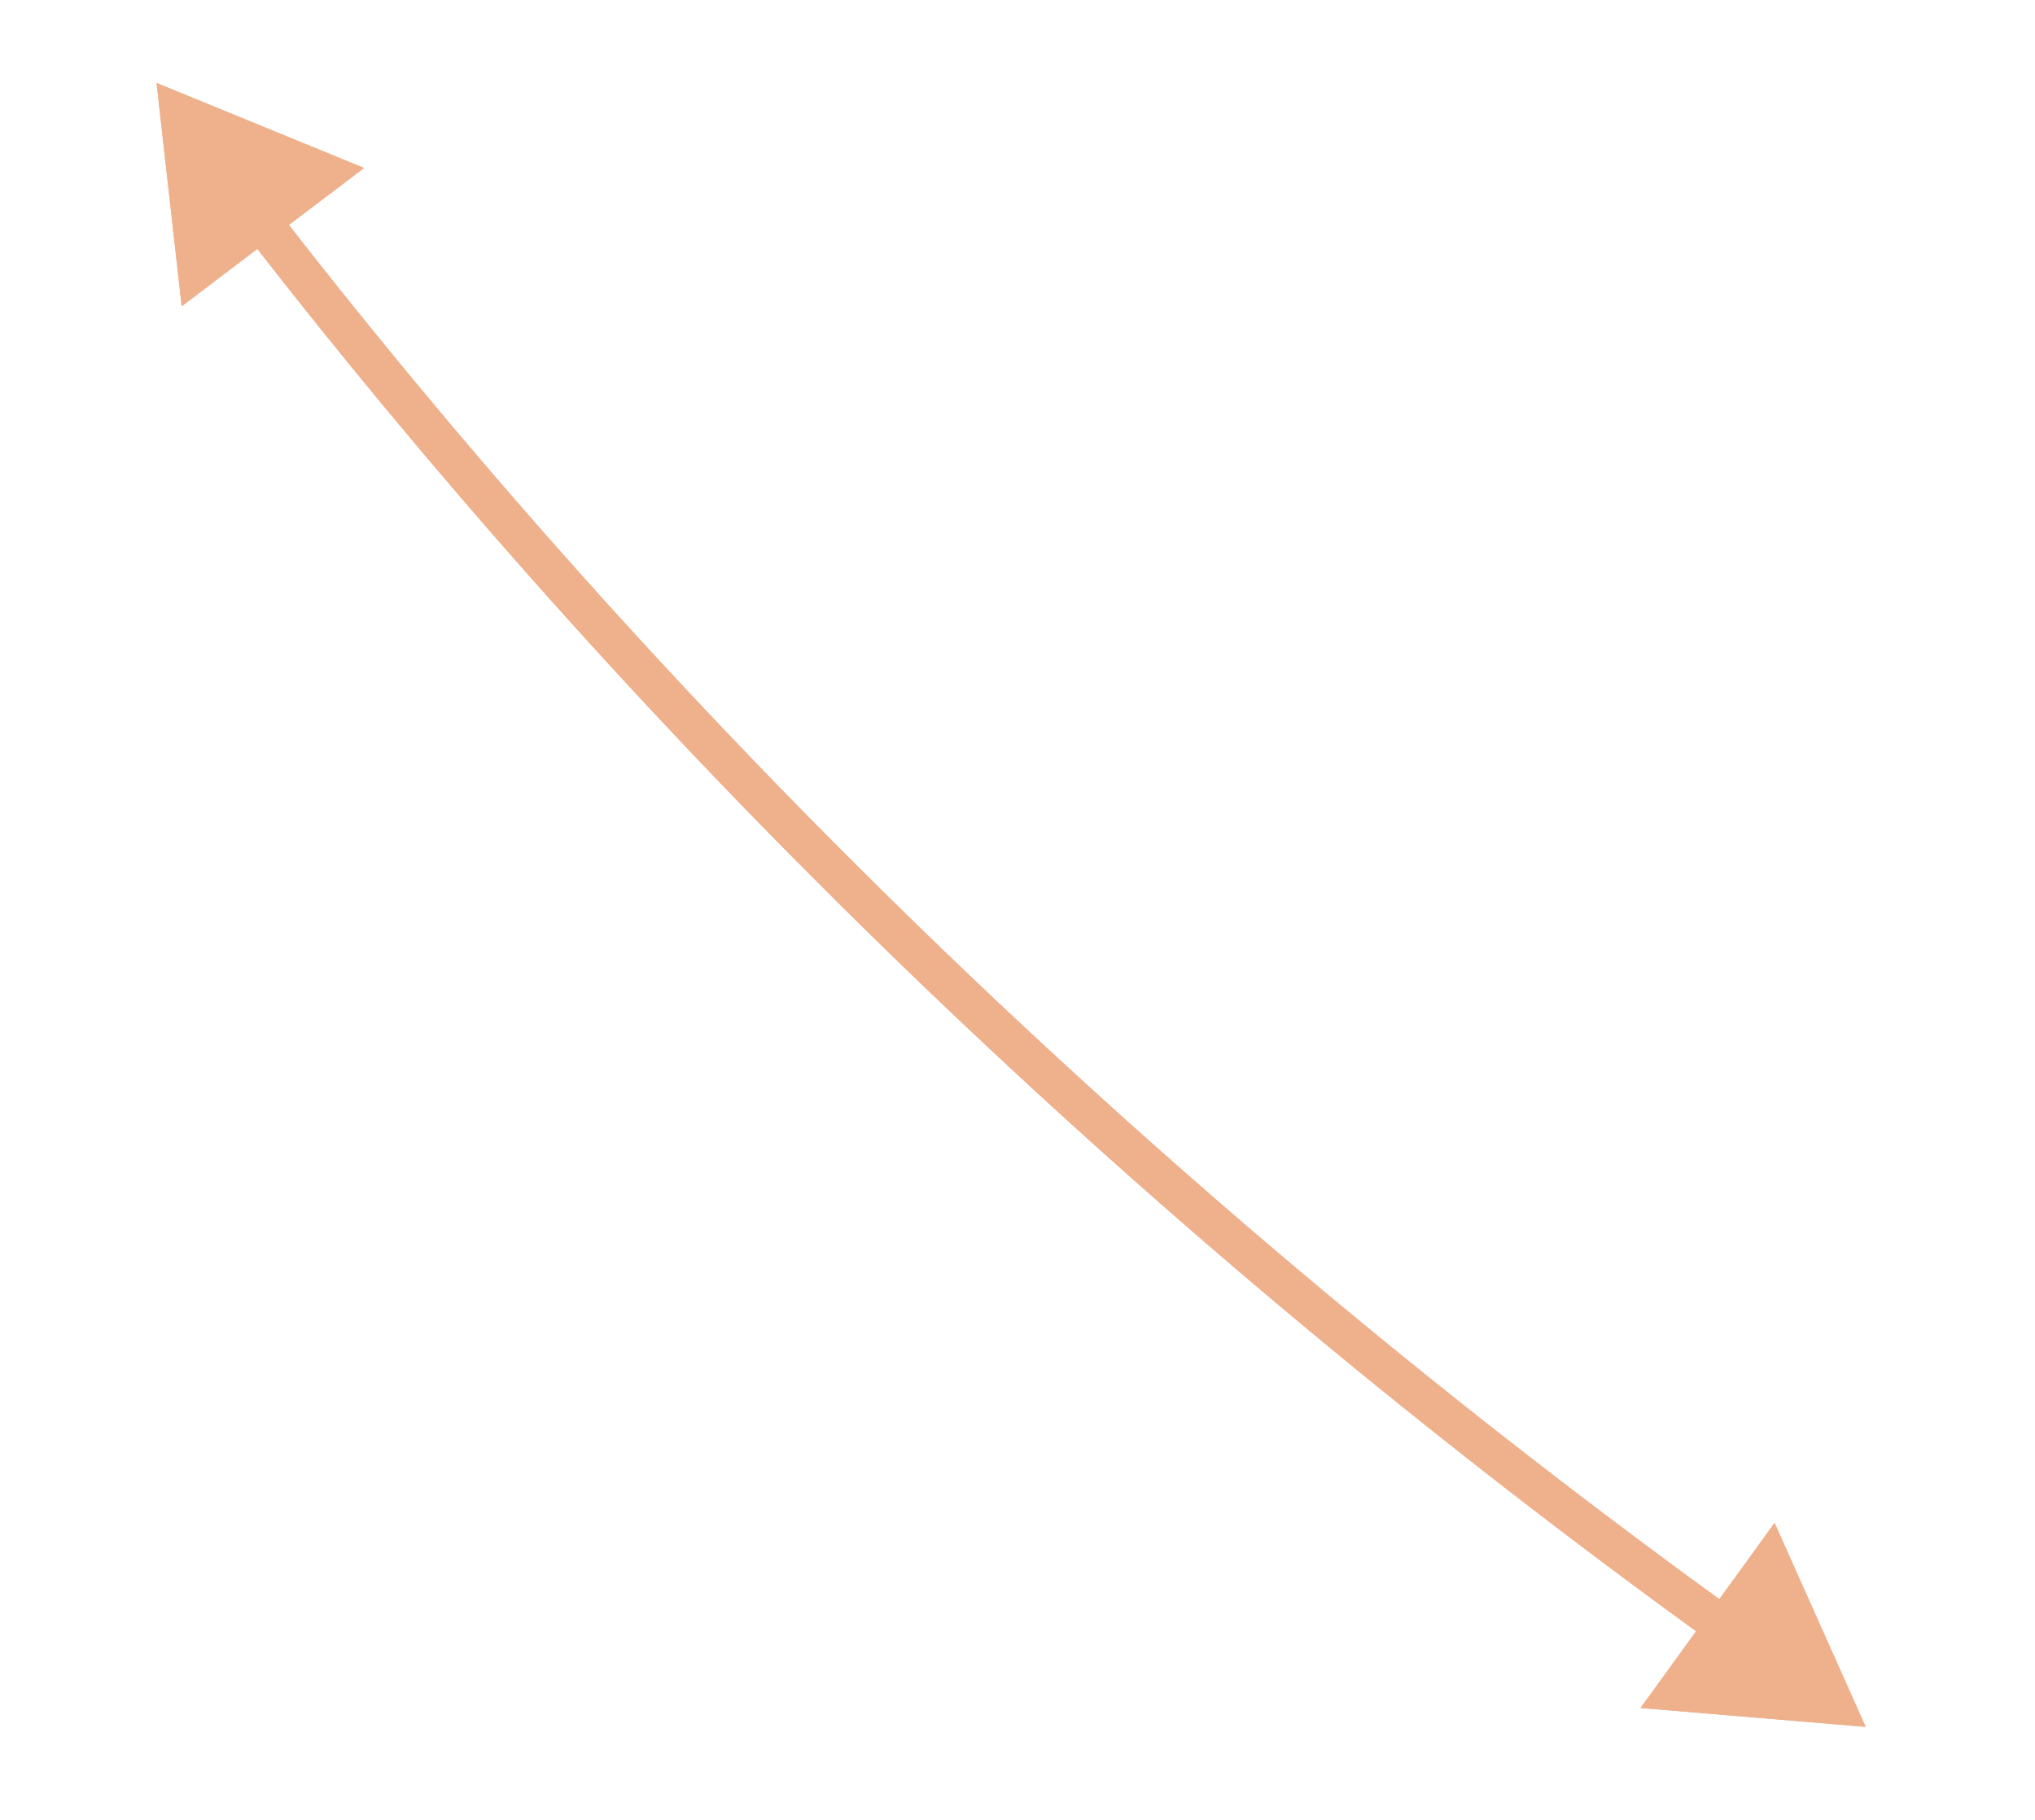 <svg xmlns="http://www.w3.org/2000/svg" width="104" height="93" viewBox="0 0 104 93" fill="none">
  <path d="M95.348 88.258L90.692 77.834L83.843 87.292L95.348 88.258ZM8.001 4.241L9.286 15.653L18.606 8.585L8.001 4.241ZM88.681 82.322C60.21 61.762 35.067 37.691 14.148 10.705L12.549 11.949C33.586 39.087 58.863 63.285 87.476 83.947L88.681 82.322Z" fill="#EFB08C"/>
  <g filter="url(#filter0_f_9046_27379)">
    <path d="M95.346 88.257L90.69 77.833L83.841 87.291L95.346 88.257ZM8 4.24L9.284 15.652L18.604 8.585L8 4.24ZM88.679 82.32C60.208 61.761 35.065 37.69 14.146 10.704L12.547 11.948C33.584 39.086 58.861 63.283 87.474 83.946L88.679 82.32Z" fill="#EFB08C"/>
  </g>
</svg>